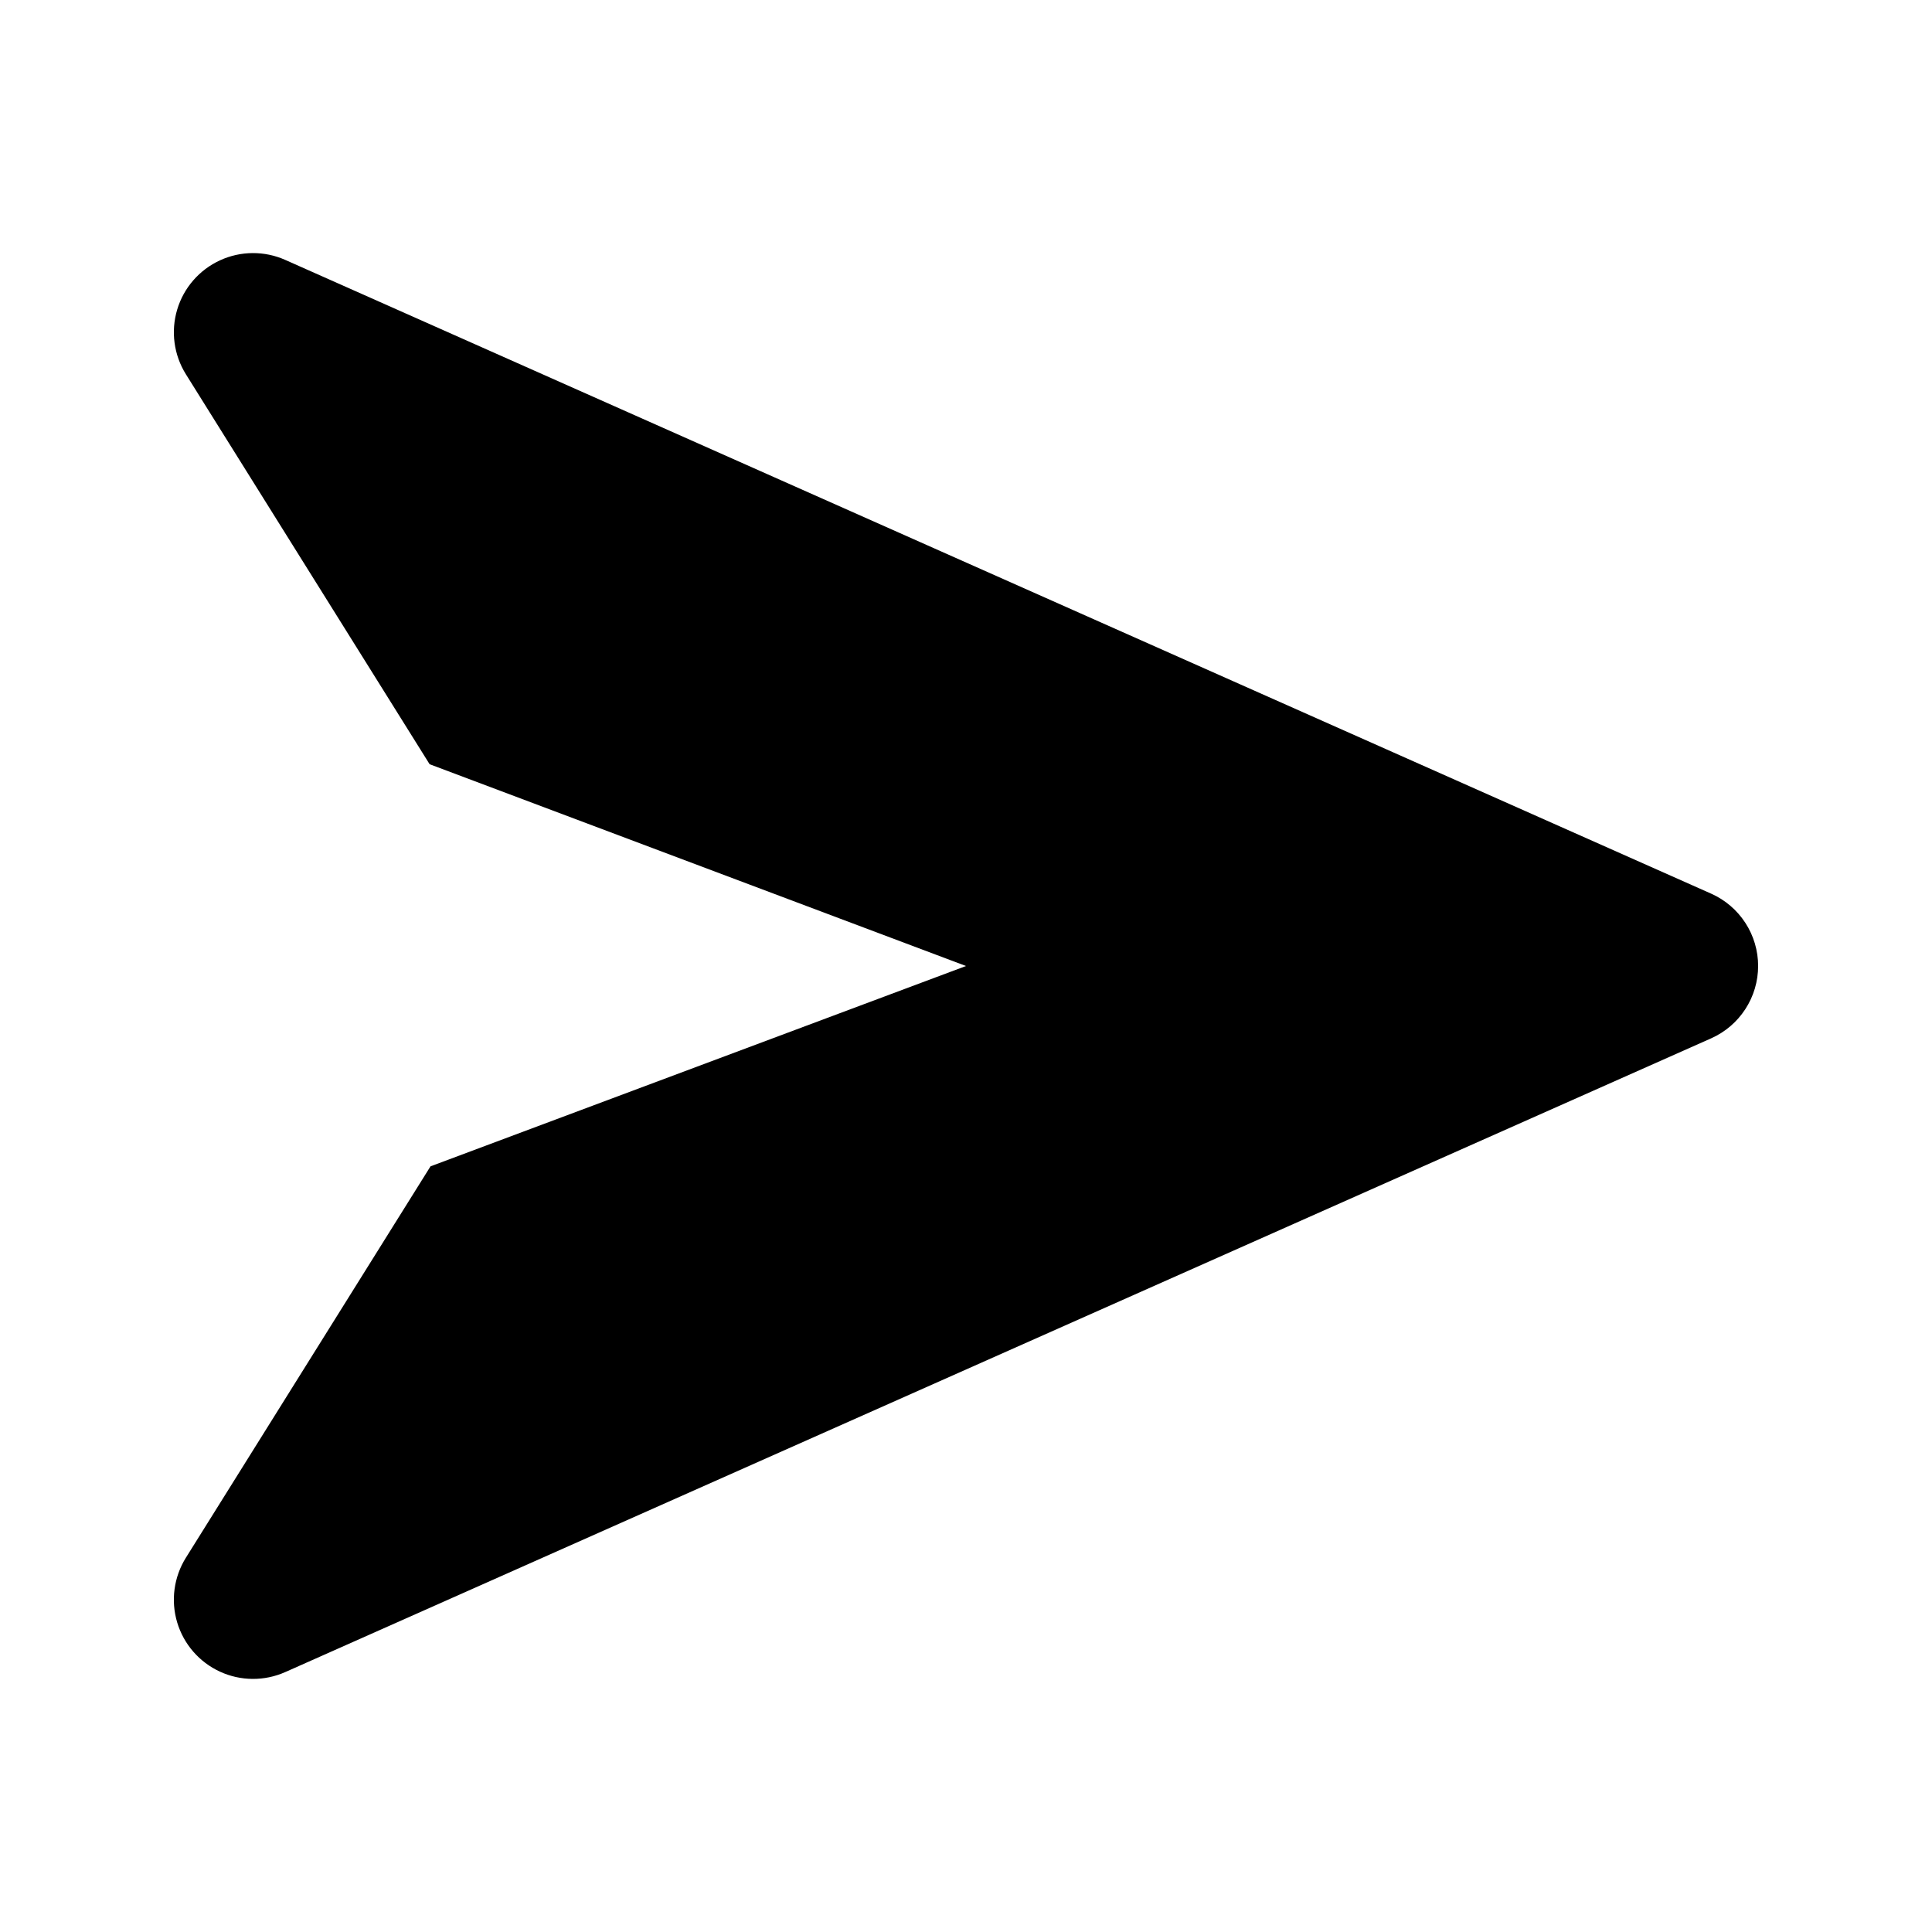 <?xml version="1.0" encoding="UTF-8"?>
<!-- Uploaded to: ICON Repo, www.iconrepo.com, Generator: ICON Repo Mixer Tools -->
<svg fill="#000000" width="800px" height="800px" version="1.1" viewBox="144 144 512 512" xmlns="http://www.w3.org/2000/svg">
 <path d="m609.92 400c0 4.059-1.176 8.031-3.391 11.434-2.211 3.406-5.363 6.094-9.07 7.742l-377.86 167.94h-0.004c-5.512 2.453-11.812 2.414-17.293-0.105-5.484-2.519-9.617-7.277-11.348-13.059-1.727-5.777-0.887-12.023 2.309-17.141l64.828-103.72 141.91-53.09-142.15-53.477-64.586-103.34c-3.195-5.117-4.035-11.359-2.309-17.141 1.73-5.781 5.863-10.535 11.348-13.055 5.481-2.519 11.781-2.559 17.293-0.109l377.86 167.94h0.004c3.707 1.648 6.859 4.34 9.07 7.742 2.215 3.402 3.391 7.375 3.391 11.438z"/>
</svg>